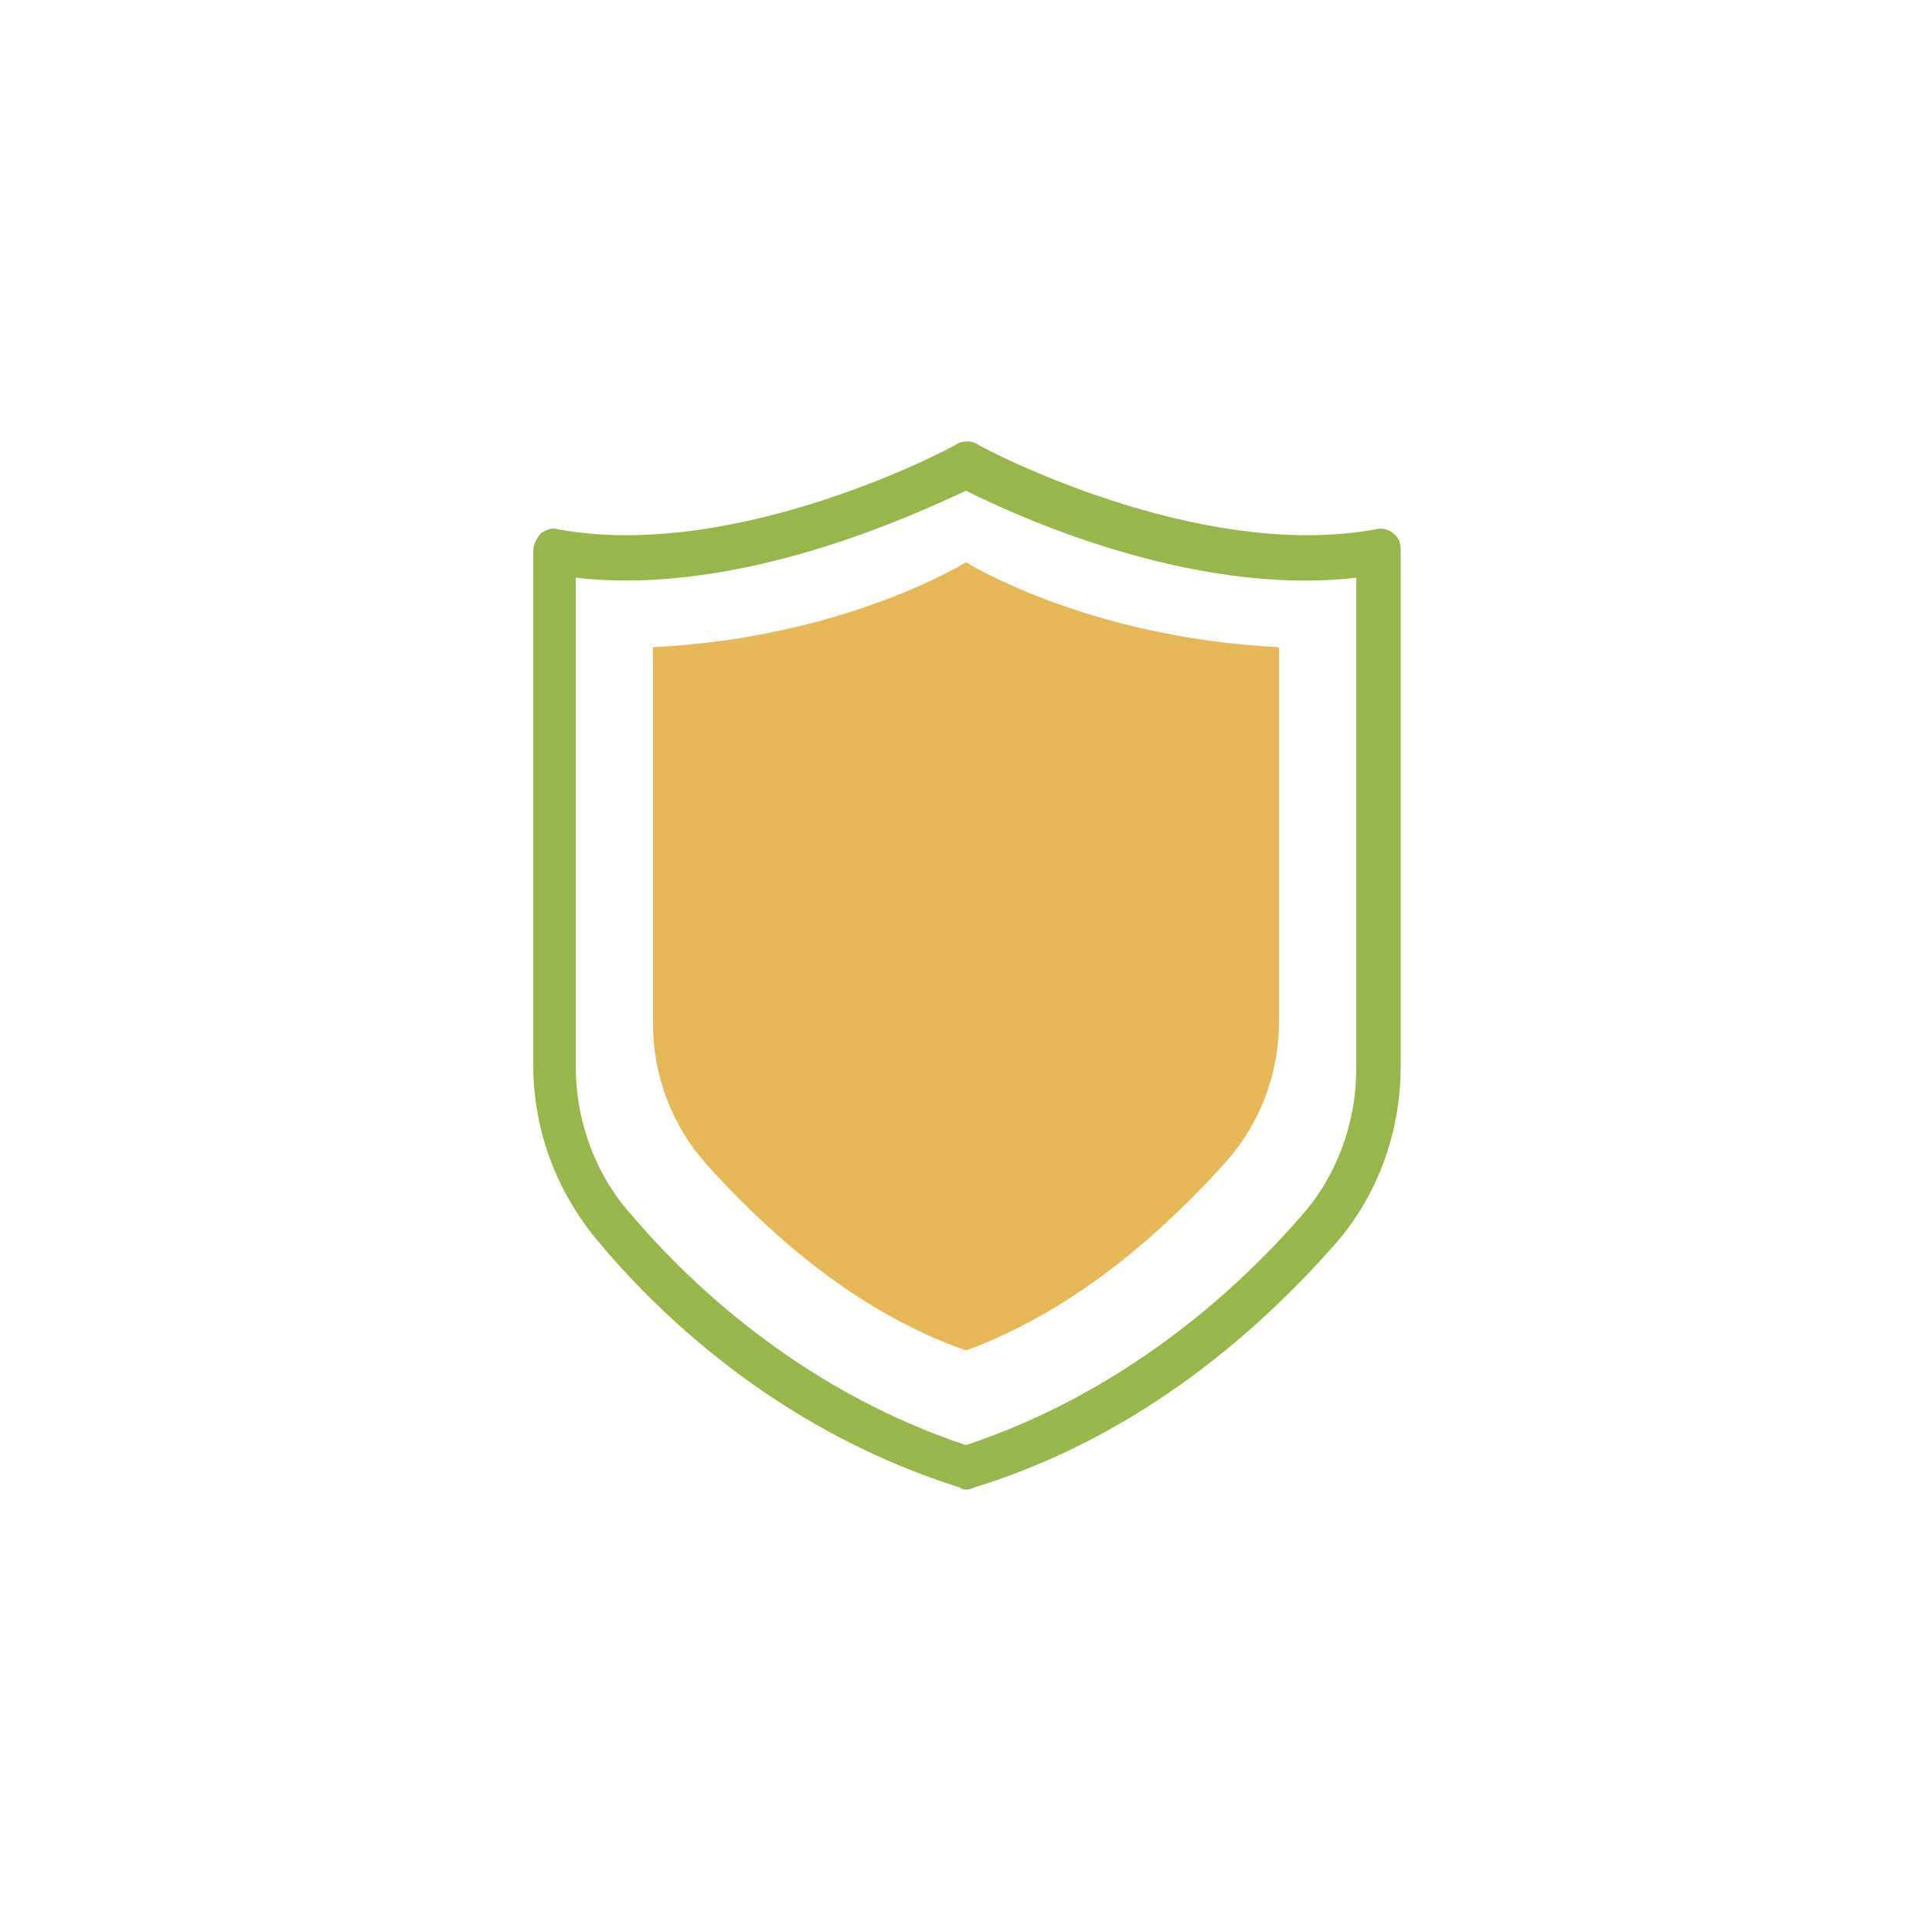 <?xml version="1.0" encoding="utf-8"?>
<!-- Generator: Adobe Illustrator 24.1.1, SVG Export Plug-In . SVG Version: 6.00 Build 0)  -->
<svg version="1.1" id="Capa_1" xmlns="http://www.w3.org/2000/svg" xmlns:xlink="http://www.w3.org/1999/xlink" x="0px" y="0px"
	 viewBox="0 0 100 100" style="enable-background:new 0 0 100 100;" xml:space="preserve">
<style type="text/css">
	.st0{fill:#97B64B;}
	.st1{fill:#E8B758;}
</style>
<g>
	<g>
		<path class="st0" d="M50,77.1c-0.1,0-0.2,0-0.3-0.1c-8.9-2.8-15.1-8.4-18.7-12.7c-2.2-2.6-3.4-5.8-3.4-9.2V28.5
			c0-0.3,0.2-0.7,0.4-0.9c0.3-0.2,0.6-0.3,0.9-0.2c9.3,1.7,20.5-4.3,20.6-4.4c0.3-0.2,0.8-0.2,1.1,0c0.1,0.1,11.3,6.1,20.6,4.4
			c0.3-0.1,0.7,0,0.9,0.2c0.3,0.2,0.4,0.5,0.4,0.9v26.7c0,3.4-1.2,6.7-3.4,9.2c-3.7,4.2-9.9,9.9-18.7,12.6
			C50.2,77.1,50.1,77.1,50,77.1z M29.8,29.9v25.3c0,2.8,1,5.6,2.9,7.7c3.4,4,9.2,9.2,17.3,11.9c8.1-2.7,13.9-7.9,17.3-11.8
			c1.9-2.1,2.9-4.9,2.9-7.7V29.9c-8.6,1-17.8-3.3-20.2-4.5C47.6,26.5,38.4,30.9,29.8,29.9z"/>
	</g>
	<g>
		<path class="st1" d="M50,69.9c6-2.2,10.6-6.6,13.4-9.7c1.8-2,2.8-4.6,2.8-7.3V33.5C56.2,33,50,29.1,50,29.1s-6.2,3.9-16.2,4.4
			v19.5c0,2.7,1,5.3,2.8,7.3C39.4,63.4,44,67.8,50,69.9z"/>
	</g>
</g>
</svg>
